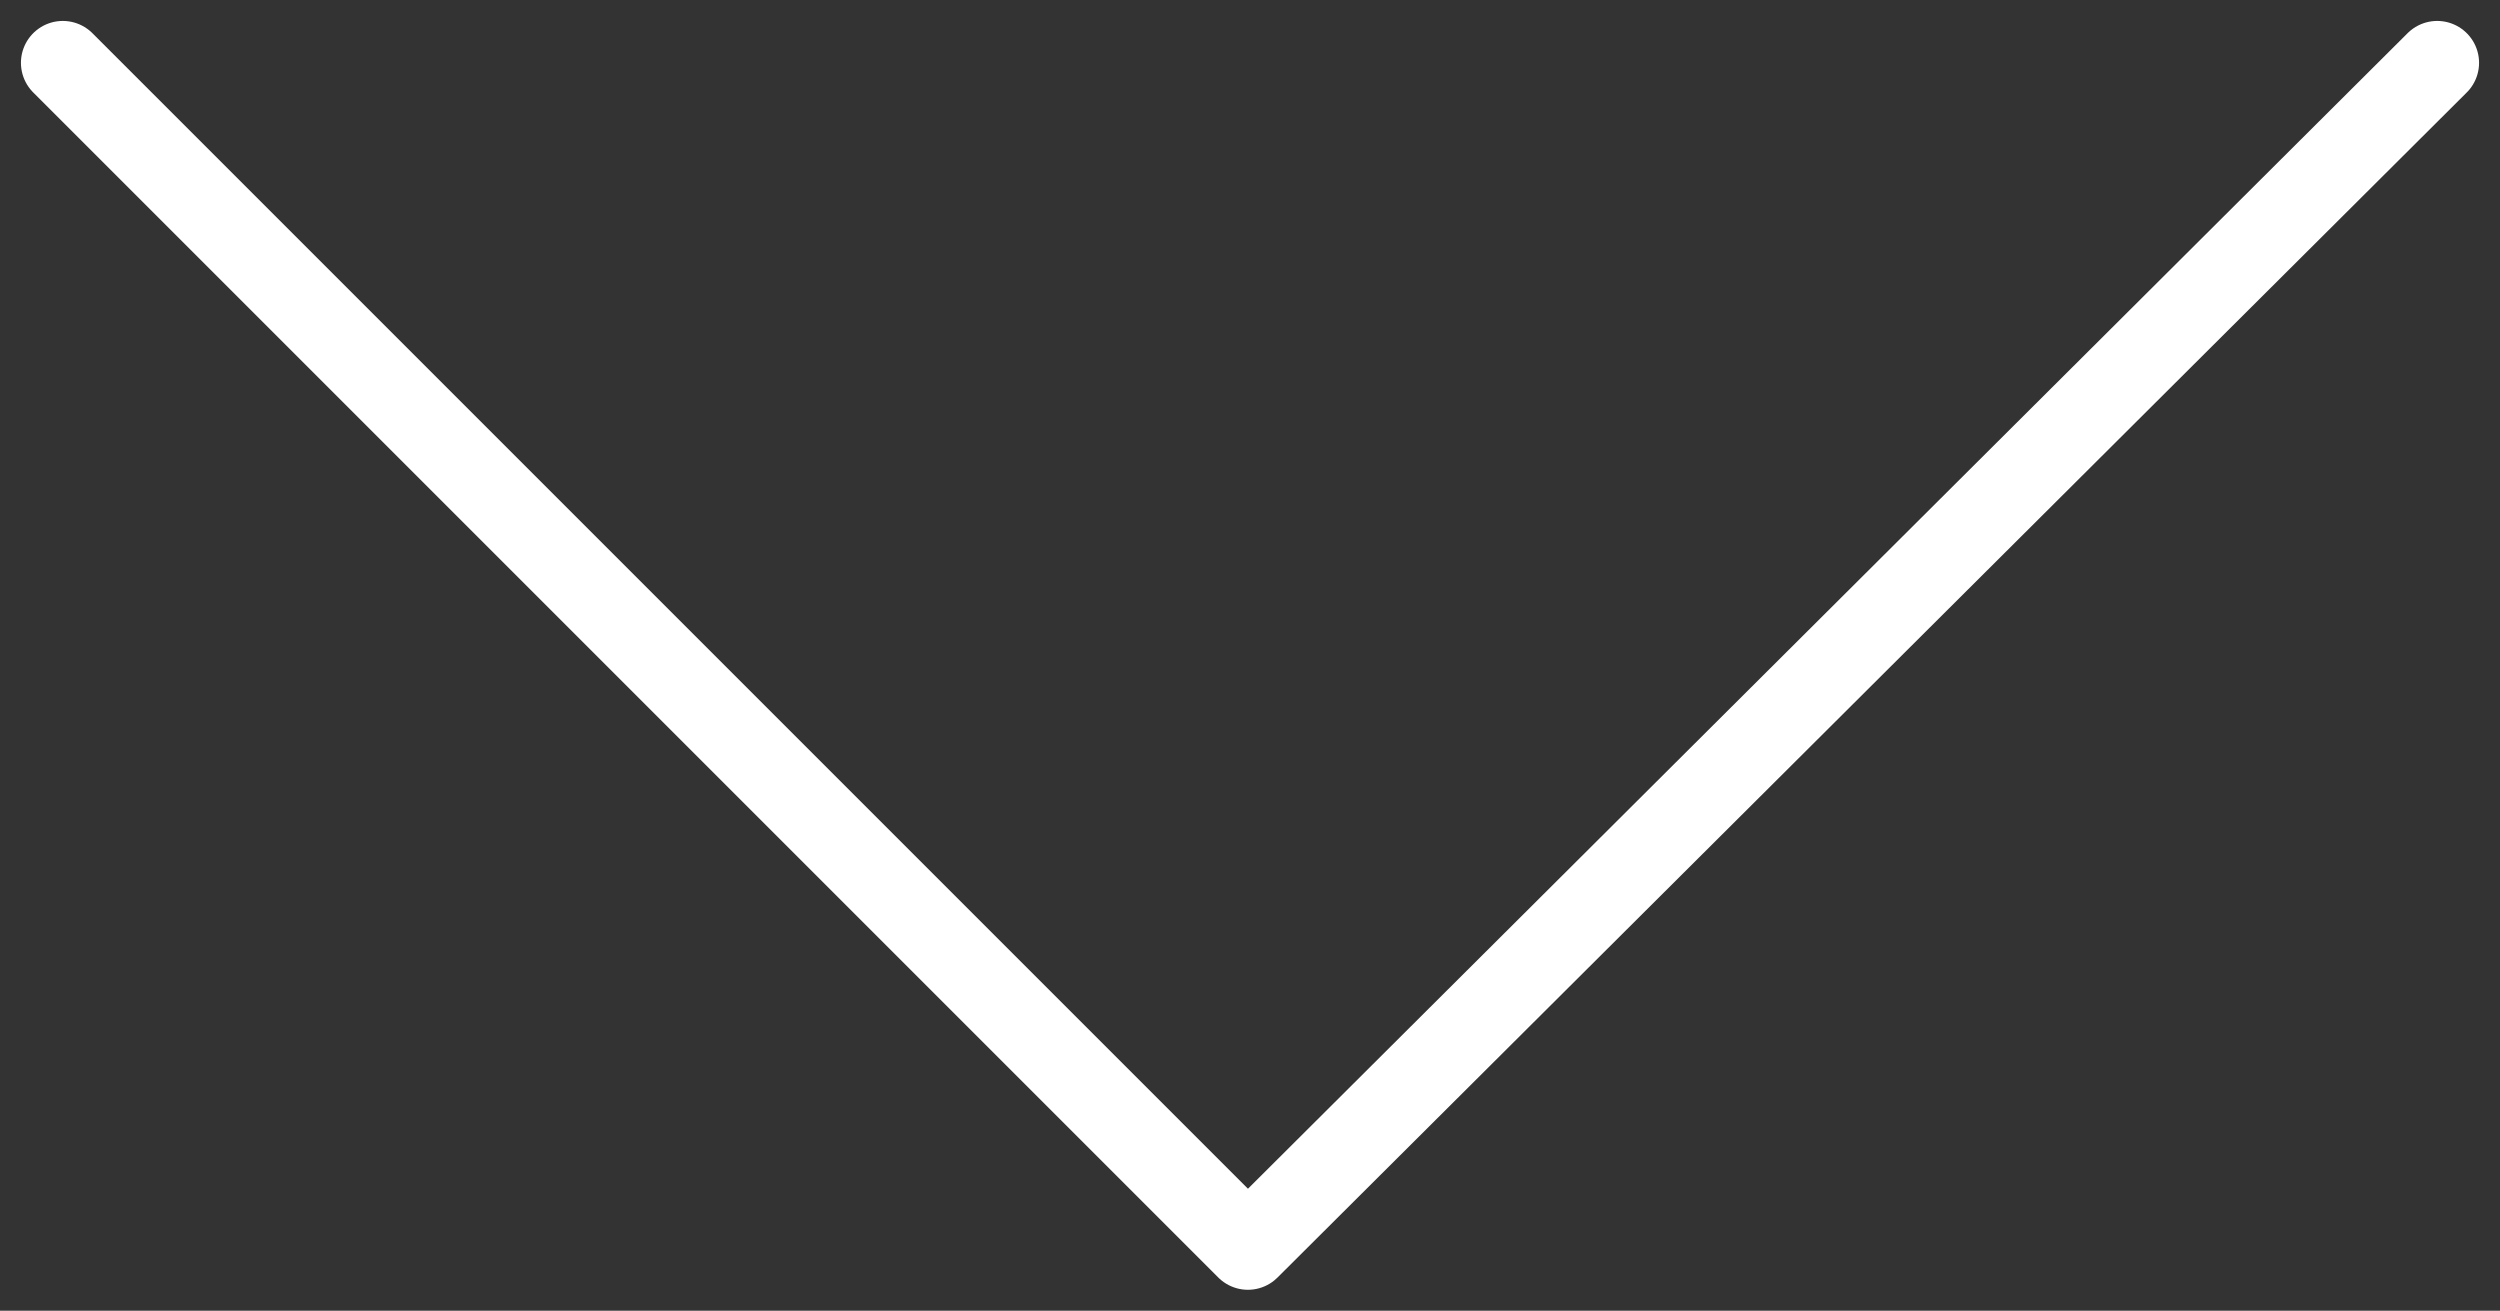 <?xml version="1.0" encoding="utf-8"?>
<!-- Generator: Adobe Illustrator 22.1.0, SVG Export Plug-In . SVG Version: 6.00 Build 0)  -->
<svg version="1.1" id="Layer_1" xmlns="http://www.w3.org/2000/svg" xmlns:xlink="http://www.w3.org/1999/xlink" x="0px" y="0px"
	 viewBox="0 0 59.7 31.3" enable-background="new 0 0 59.7 31.3" xml:space="preserve">
<rect x="0" y="0" width="59.7" height="31.3" fill="#333333" stroke="none"/>
<polyline fill="none" stroke="#FFFFFF" stroke-width="2" stroke-linecap="round" stroke-linejoin="round" stroke-miterlimit="10" points="
	58.2,1.5 29.8,29.8 1.5,1.5 "/>
</svg>
